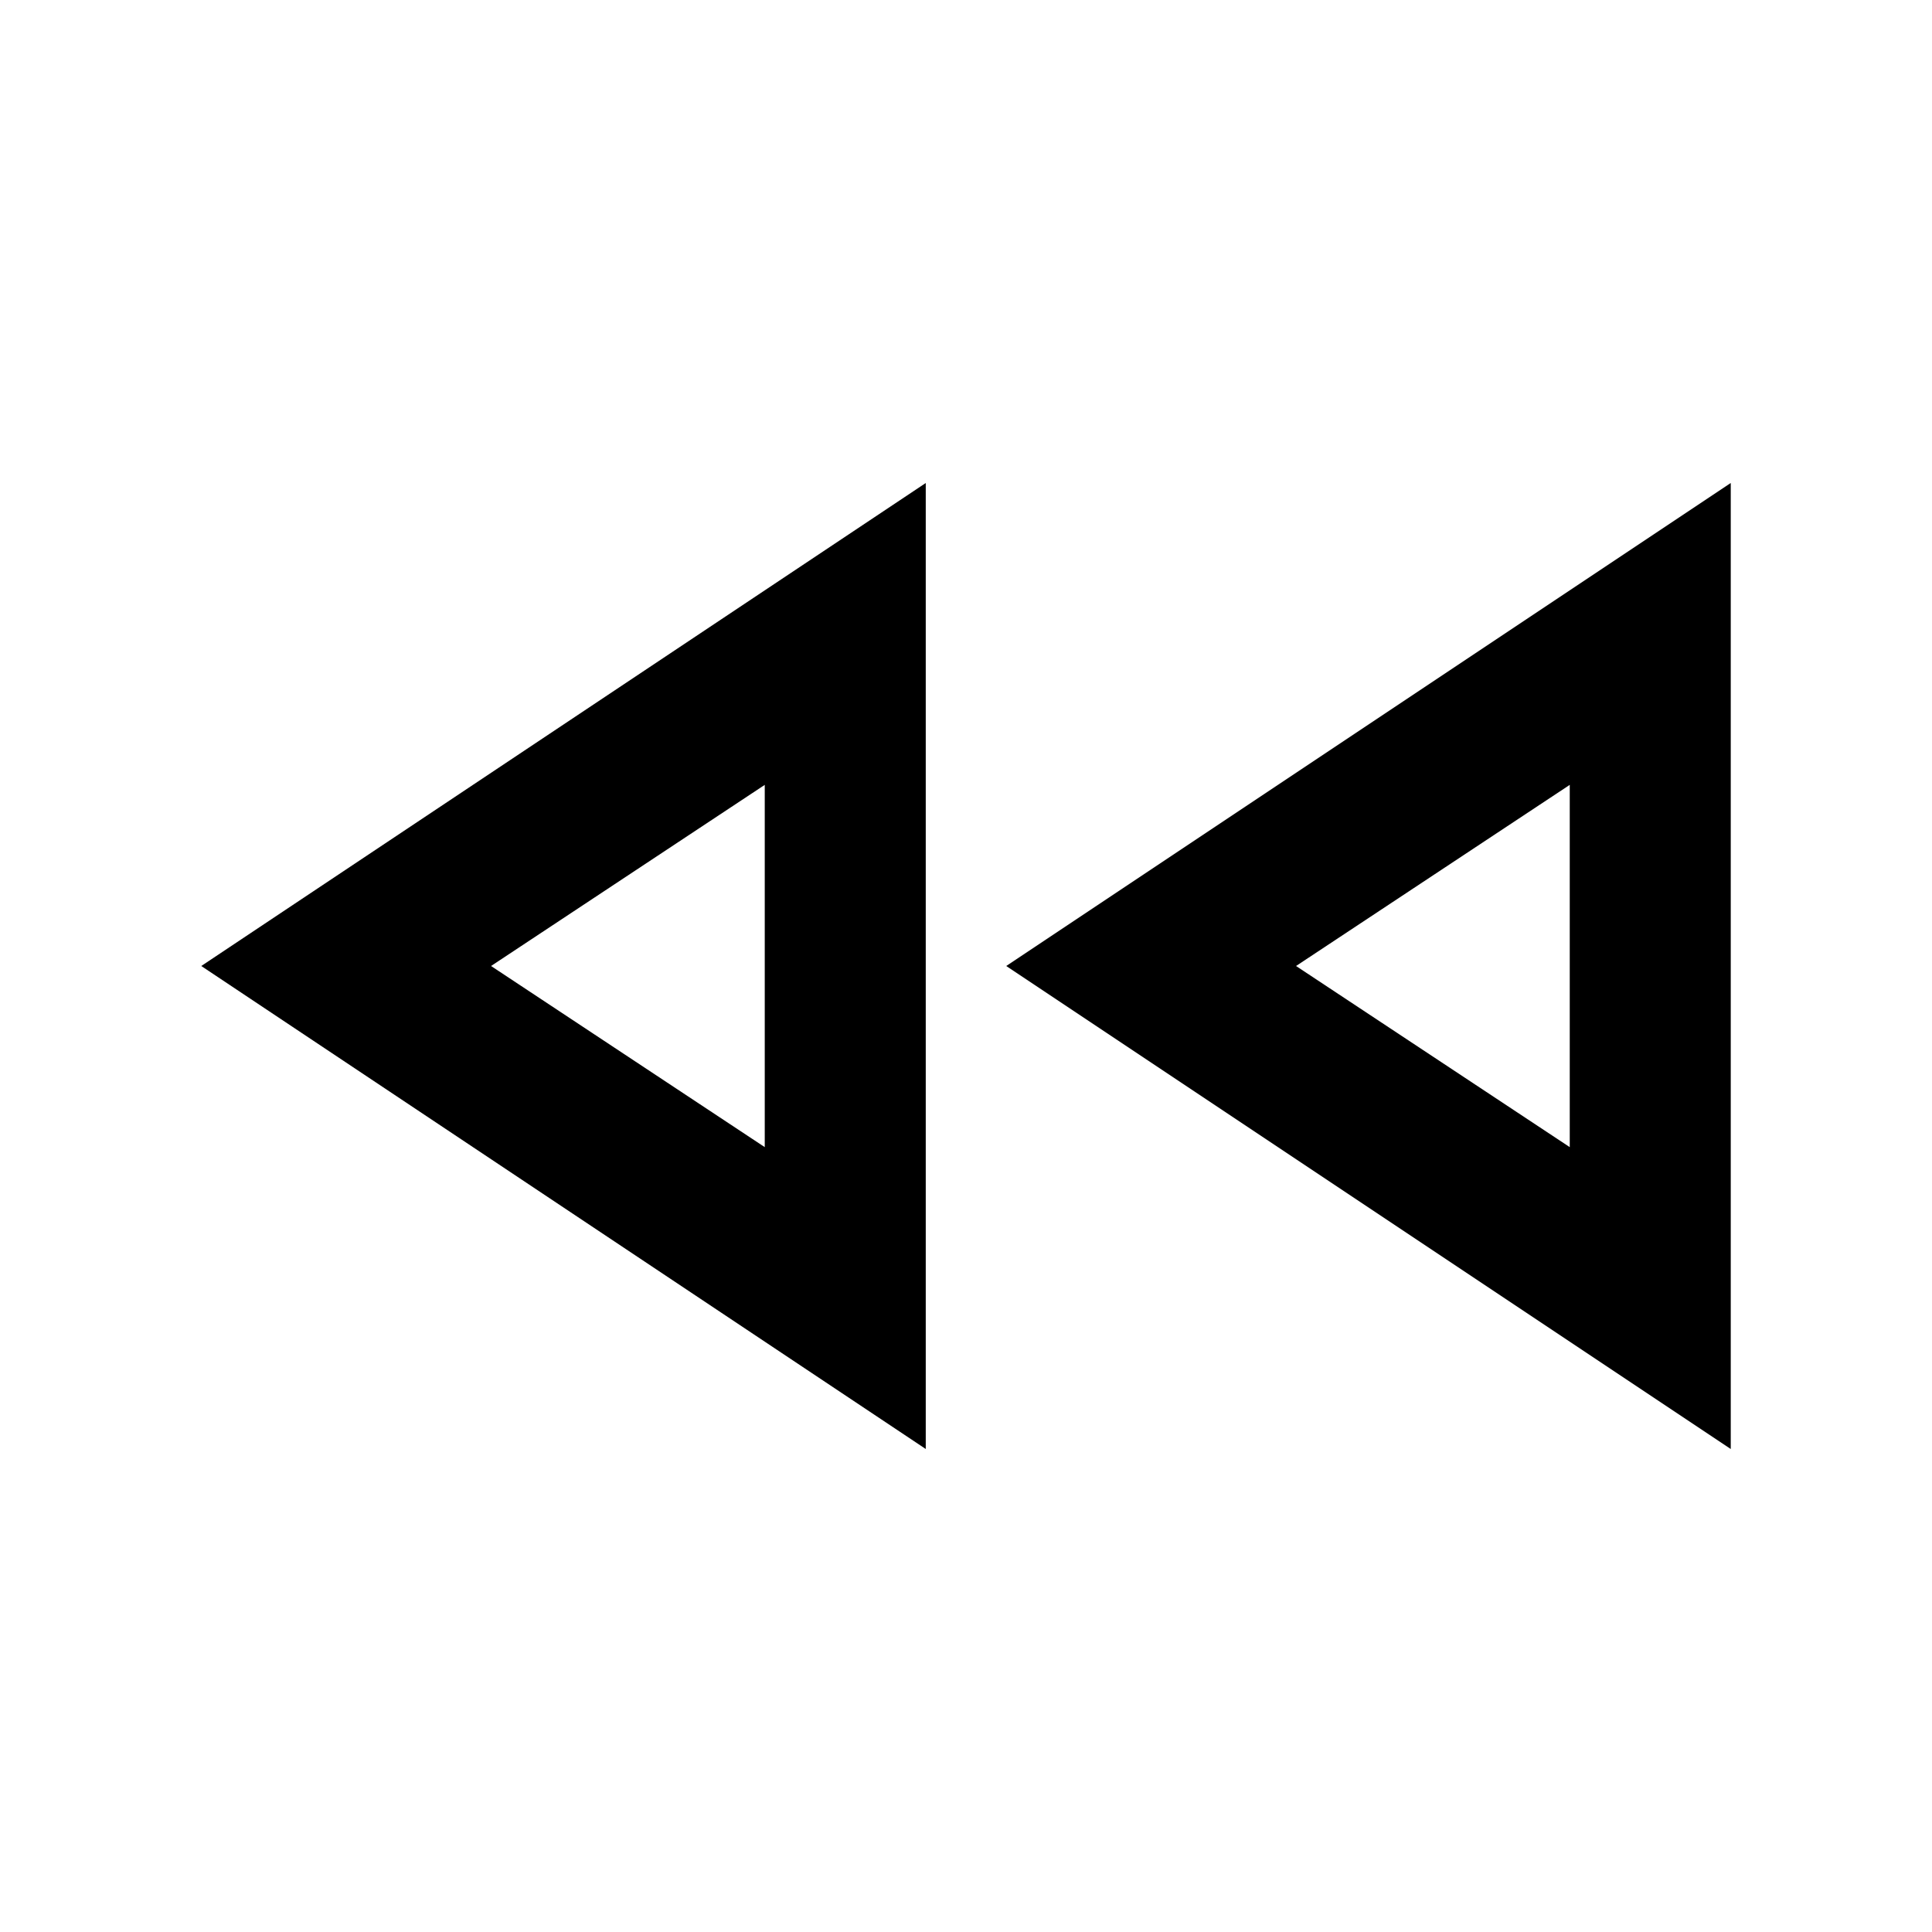 <svg fill="#000000" width="24px" viewBox="0 -960 960 960" height="24px" xmlns="http://www.w3.org/2000/svg"><path d="M860-240 500-480l360-240v480Zm-400 0L100-480l360-240v480Zm-80-240Zm400 0Zm-400 90v-180l-136 90 136 90Zm400 0v-180l-136 90 136 90Z"></path></svg>